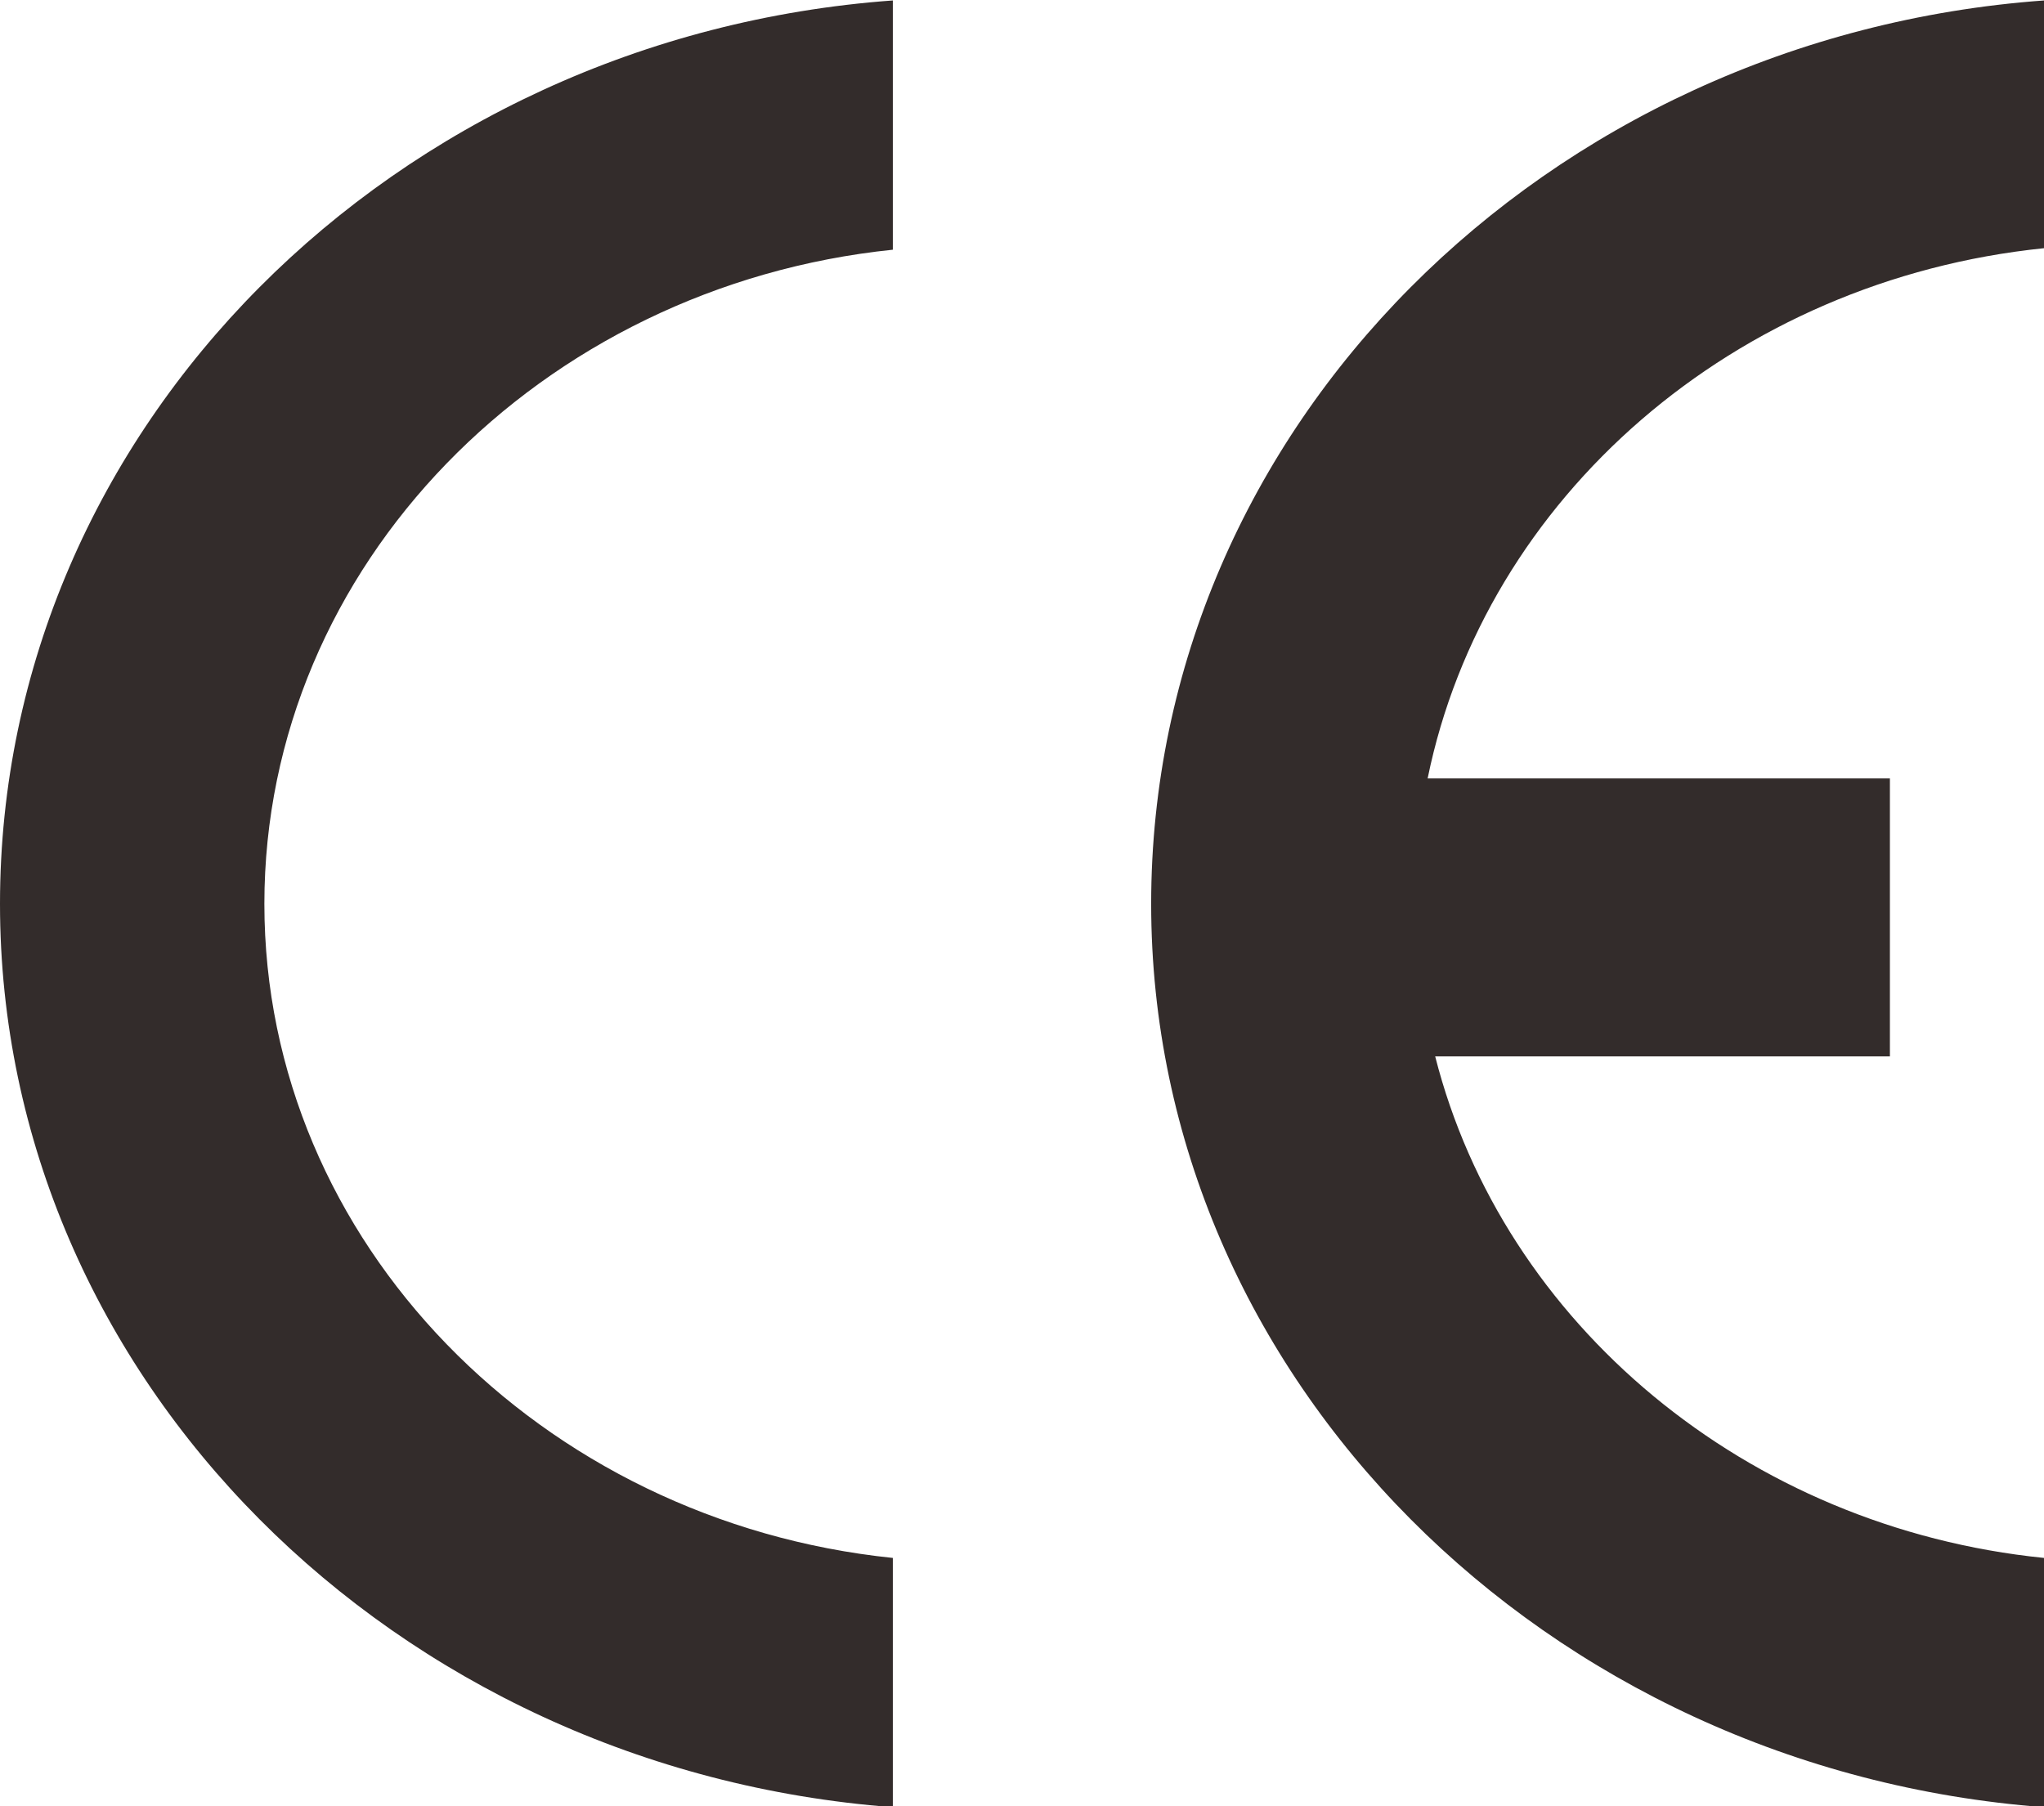 <?xml version="1.0" encoding="UTF-8"?>
<!DOCTYPE svg PUBLIC "-//W3C//DTD SVG 1.1//EN" "http://www.w3.org/Graphics/SVG/1.1/DTD/svg11.dtd">
<!-- Creator: CorelDRAW -->
<svg xmlns="http://www.w3.org/2000/svg" xml:space="preserve" width="13.564mm" height="11.986mm" style="shape-rendering:geometricPrecision; text-rendering:geometricPrecision; image-rendering:optimizeQuality; fill-rule:evenodd; clip-rule:evenodd"
viewBox="0 0 1.353 1.195"
 xmlns:xlink="http://www.w3.org/1999/xlink">
 <defs>
  <style type="text/css">
   <![CDATA[
    .fil0 {fill:#332C2B;fill-rule:nonzero}
   ]]>
  </style>
 </defs>
 <g id="图层_x0020_1">
  <path class="fil0" d="M-0 0.598c0,0.314 0.261,0.573 0.591,0.598l0 -0.165c-0.233,-0.024 -0.416,-0.209 -0.416,-0.433 0,-0.224 0.183,-0.409 0.416,-0.433l0 -0.165c-0.33,0.024 -0.591,0.283 -0.591,0.598zm1.353 -0.433l0 -0.165c-0.33,0.024 -0.591,0.283 -0.591,0.598 0,0.314 0.261,0.573 0.591,0.598l0 -0.165c-0.197,-0.02 -0.358,-0.155 -0.403,-0.332l0.301 0 0 -0.184 -0.306 0c0.038,-0.186 0.203,-0.33 0.408,-0.351z"/>
 </g>
</svg>
